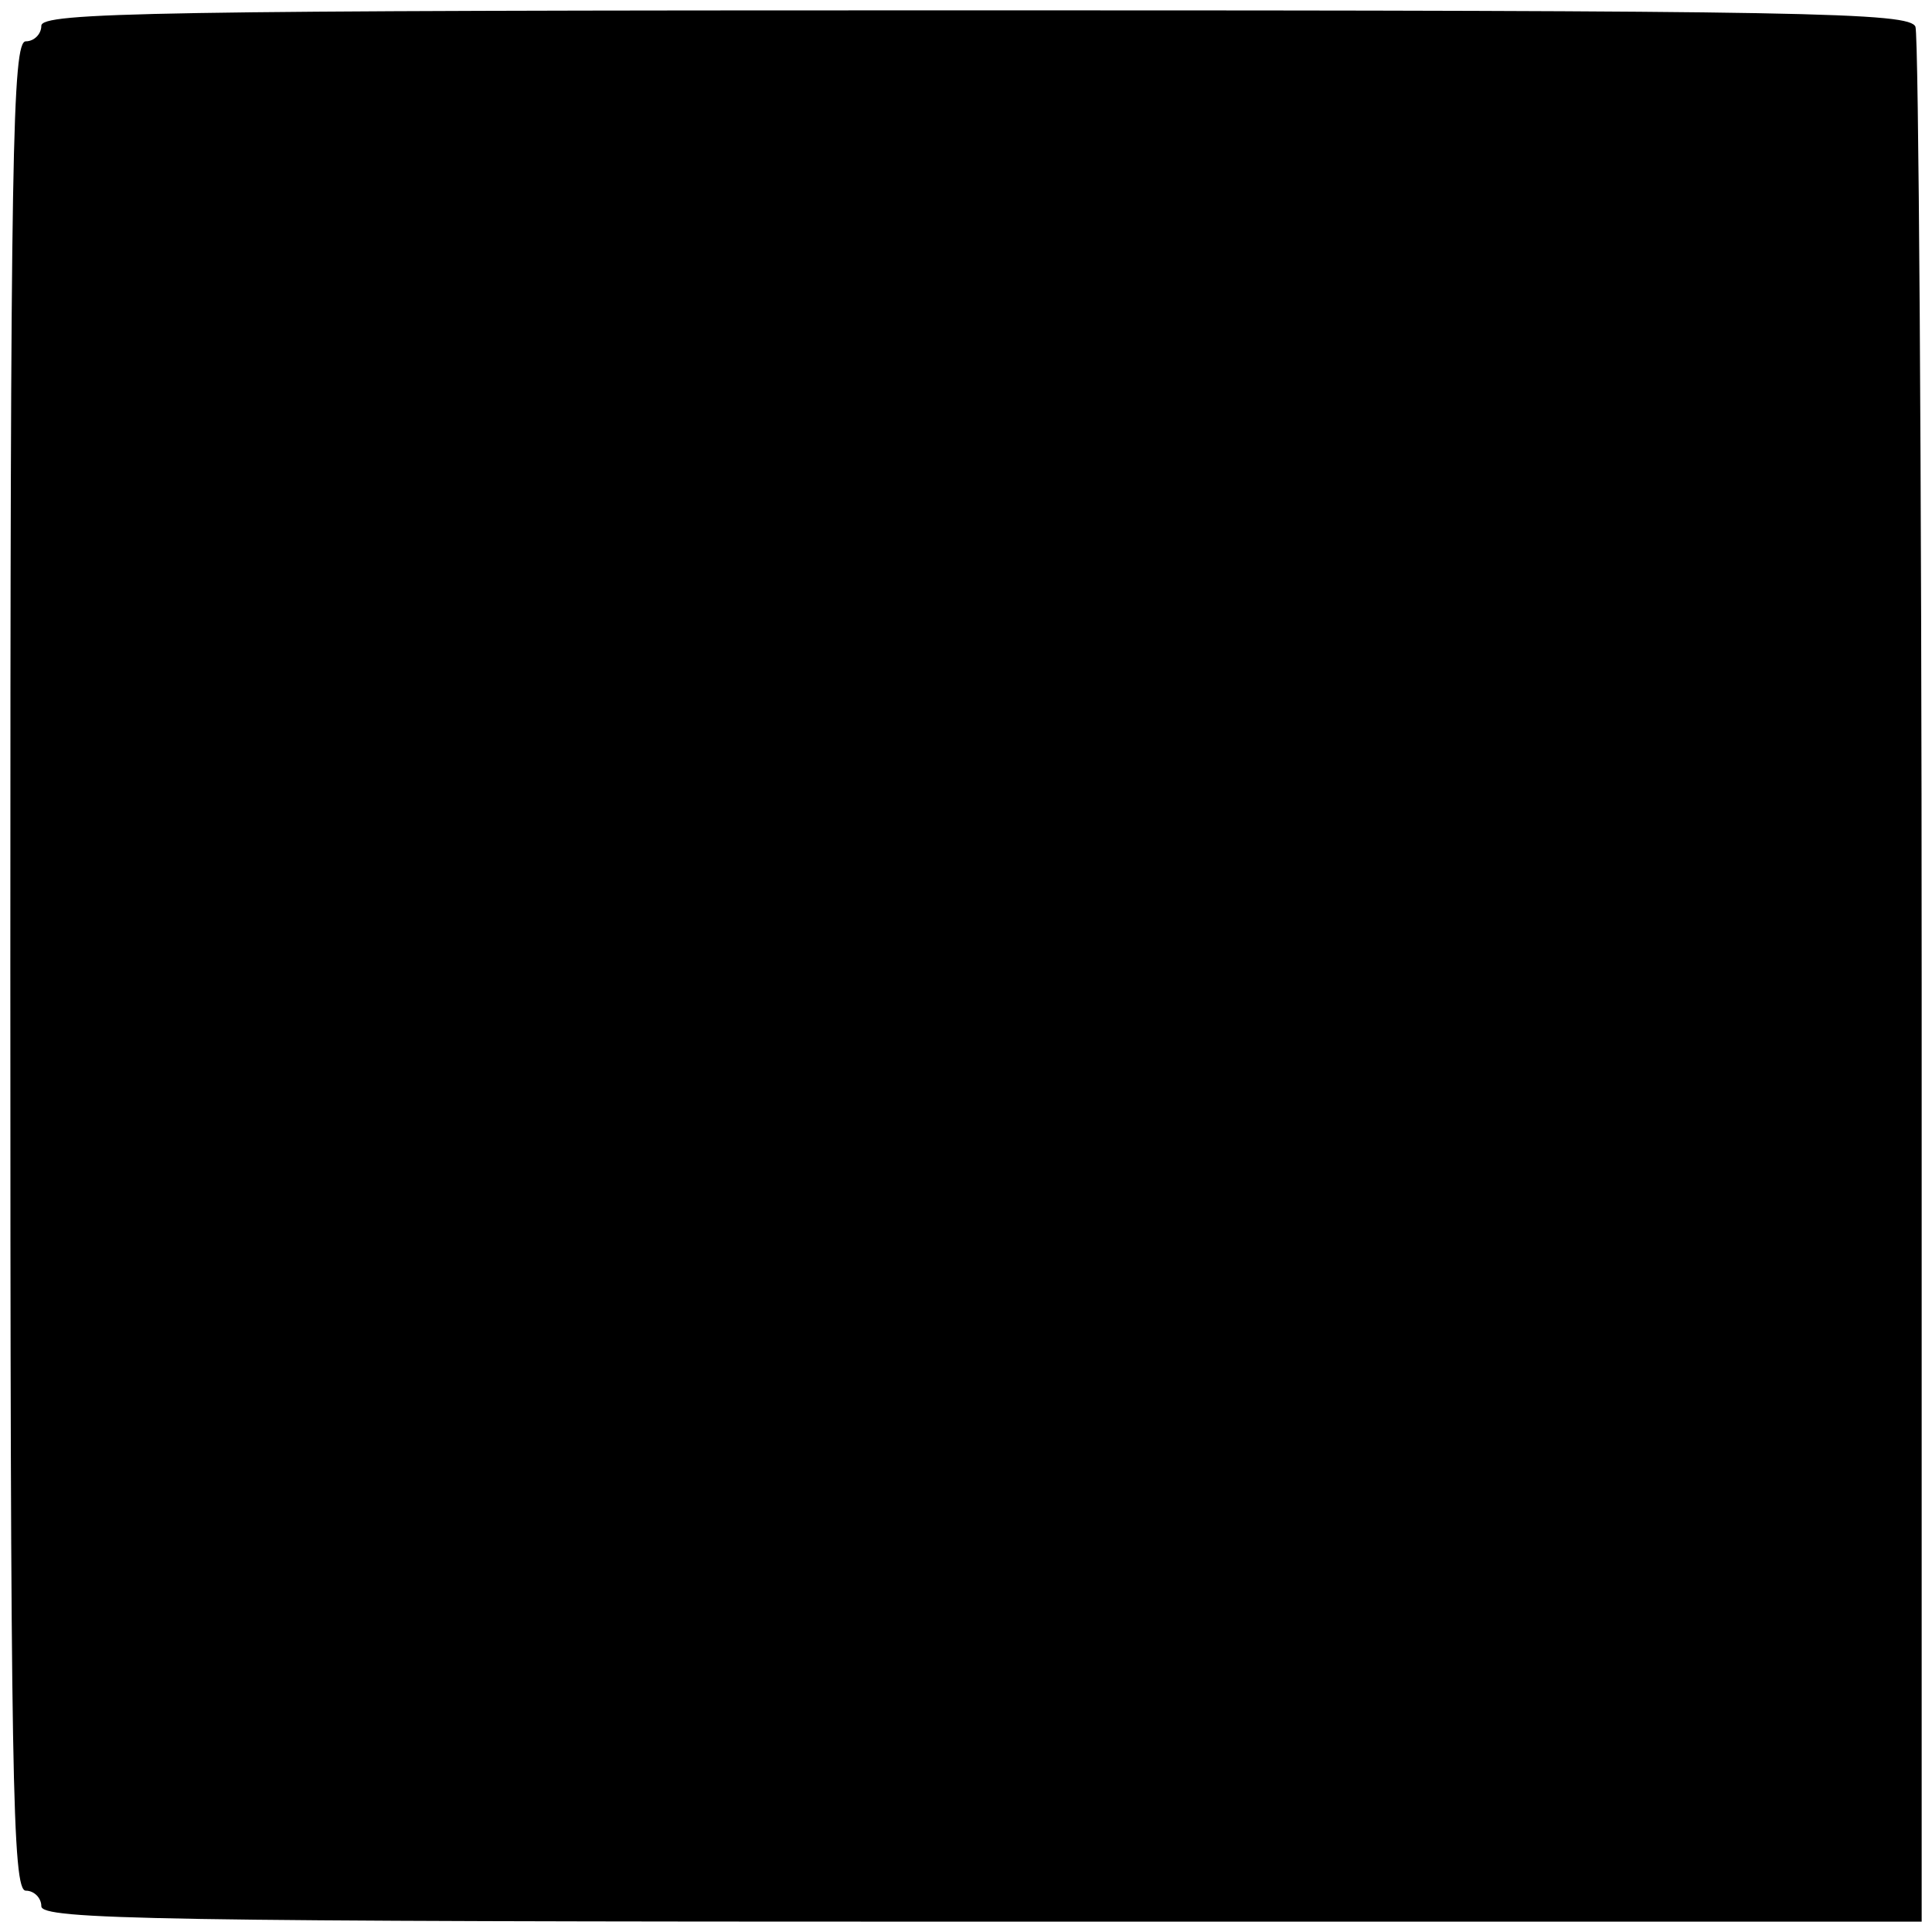 <?xml version="1.0" standalone="no"?>
<!DOCTYPE svg PUBLIC "-//W3C//DTD SVG 20010904//EN"
 "http://www.w3.org/TR/2001/REC-SVG-20010904/DTD/svg10.dtd">
<svg version="1.0" xmlns="http://www.w3.org/2000/svg"
 width="187pt" height="187pt" viewBox="0 0 187 187"
 preserveAspectRatio="xMidYMid meet">
<g transform="translate(0,187) scale(0.1,-0.1)"
fill="#000000" stroke="none">
<path d="M40 1845 c0 -8 -7 -15 -15 -15 -13 0 -15 -106 -15 -895 0 -789 2
-895 15 -895 8 0 15 -7 15 -15 0 -13 108 -15 910 -15 l910 0 0 909 c0 500 -3
916 -6 925 -5 14 -100 16 -910 16 -800 0 -904 -2 -904 -15z"/>
</g>
</svg>

